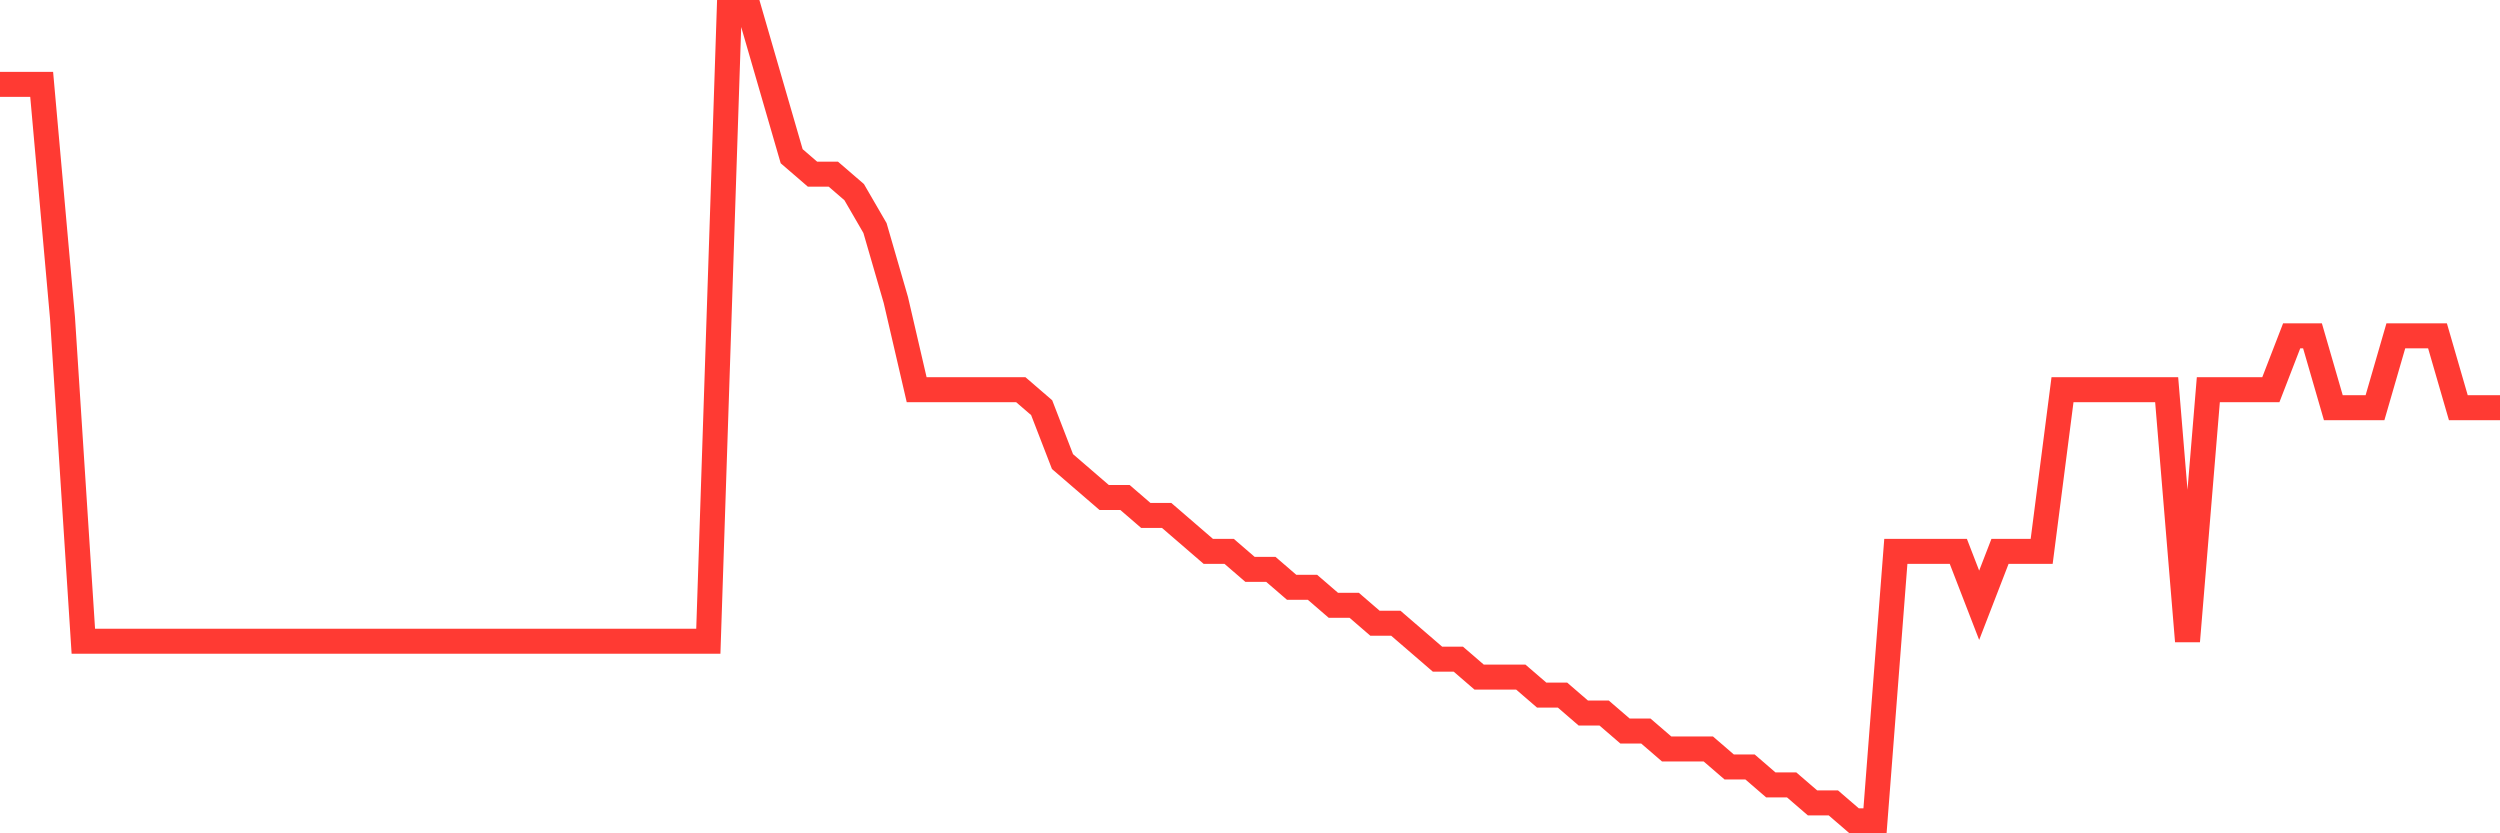 <svg
  xmlns="http://www.w3.org/2000/svg"
  xmlns:xlink="http://www.w3.org/1999/xlink"
  width="120"
  height="40"
  viewBox="0 0 120 40"
  preserveAspectRatio="none"
>
  <polyline
    points="0,4.049 1,4.049 2,4.049 3,15.258 4,30.778 5,30.778 6,30.778 7,30.778 8,30.778 9,30.778 10,30.778 11,30.778 12,30.778 13,30.778 14,30.778 15,30.778 16,30.778 17,30.778 18,30.778 19,30.778 20,30.778 21,30.778 22,30.778 23,30.778 24,30.778 25,30.778 26,30.778 27,30.778 28,30.778 29,30.778 30,30.778 31,30.778 32,30.778 33,30.778 34,30.778 35,0.6 36,0.6 37,4.049 38,7.498 39,8.36 40,8.36 41,9.222 42,10.947 43,14.396 44,18.707 45,18.707 46,18.707 47,18.707 48,18.707 49,18.707 50,19.569 51,22.156 52,23.018 53,23.88 54,23.88 55,24.742 56,24.742 57,25.604 58,26.467 59,26.467 60,27.329 61,27.329 62,28.191 63,28.191 64,29.053 65,29.053 66,29.916 67,29.916 68,30.778 69,31.64 70,31.64 71,32.502 72,32.502 73,32.502 74,33.364 75,33.364 76,34.227 77,34.227 78,35.089 79,35.089 80,35.951 81,35.951 82,35.951 83,36.813 84,36.813 85,37.676 86,37.676 87,38.538 88,38.538 89,39.4 90,39.4 91,26.467 92,26.467 93,26.467 94,26.467 95,29.053 96,26.467 97,26.467 98,26.467 99,18.707 100,18.707 101,18.707 102,18.707 103,18.707 104,18.707 105,30.778 106,18.707 107,18.707 108,18.707 109,18.707 110,16.12 111,16.12 112,19.569 113,19.569 114,19.569 115,16.12 116,16.12 117,16.12 118,19.569 119,19.569 120,19.569"
    fill="none"
    stroke="#ff3a33"
    stroke-width="1.2"
  >
  </polyline>
</svg>